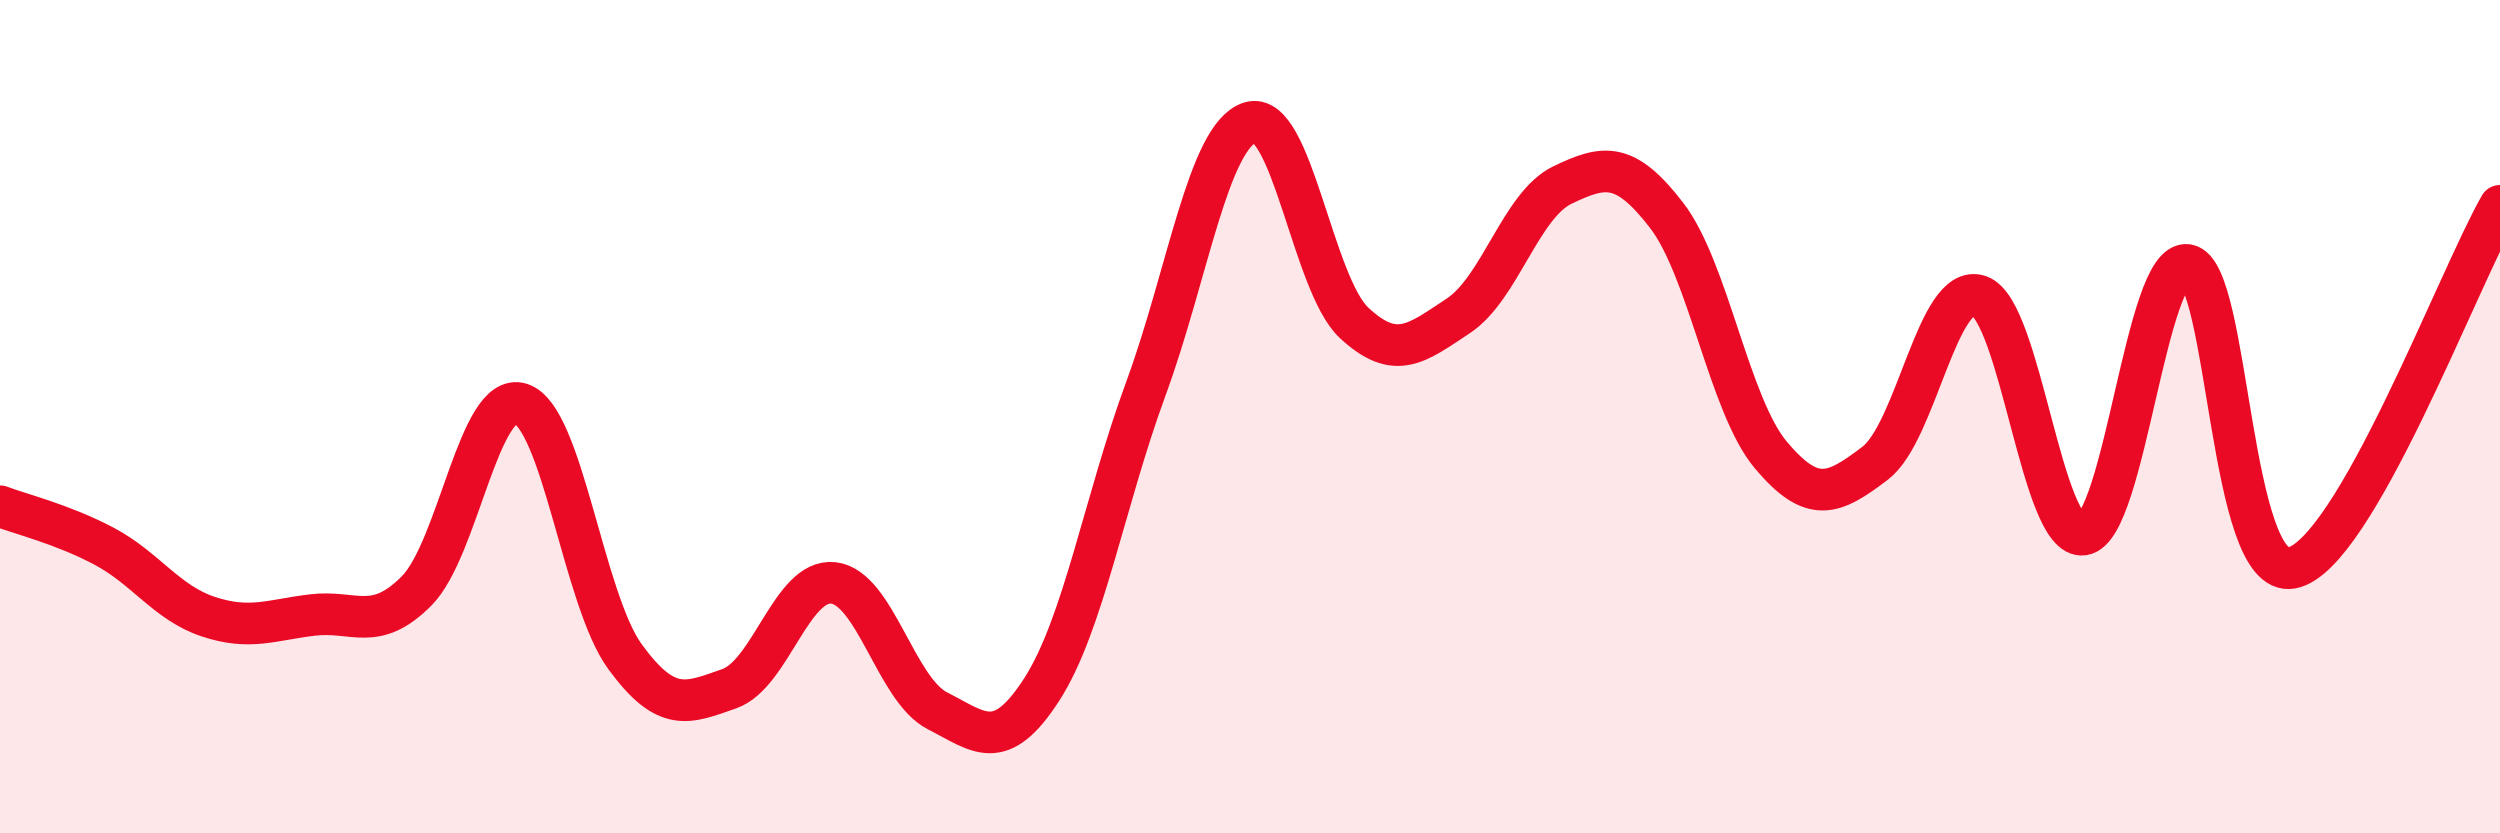 
    <svg width="60" height="20" viewBox="0 0 60 20" xmlns="http://www.w3.org/2000/svg">
      <path
        d="M 0,12.15 C 0.5,12.34 1.5,12.58 2.5,13.11 C 3.5,13.64 4,14.47 5,14.8 C 6,15.13 6.5,14.88 7.5,14.76 C 8.5,14.64 9,15.19 10,14.18 C 11,13.17 11.5,9.37 12.5,9.69 C 13.5,10.01 14,14.39 15,15.76 C 16,17.13 16.5,16.88 17.5,16.53 C 18.5,16.18 19,13.88 20,13.99 C 21,14.1 21.5,16.55 22.5,17.06 C 23.5,17.57 24,18.1 25,16.55 C 26,15 26.5,12.05 27.5,9.33 C 28.5,6.61 29,3.26 30,2.94 C 31,2.62 31.5,6.82 32.5,7.75 C 33.5,8.68 34,8.24 35,7.58 C 36,6.92 36.5,4.92 37.5,4.44 C 38.5,3.96 39,3.87 40,5.17 C 41,6.47 41.5,9.73 42.5,10.92 C 43.5,12.11 44,11.88 45,11.12 C 46,10.36 46.5,6.76 47.5,7.1 C 48.5,7.44 49,12.98 50,12.83 C 51,12.68 51.5,6.2 52.5,6.36 C 53.5,6.52 53.5,13.91 55,13.63 C 56.5,13.35 59,6.68 60,4.94L60 20L0 20Z"
        fill="#EB0A25"
        opacity="0.1"
        stroke-linecap="round"
        stroke-linejoin="round"
      />
      <path
        d="M 0,12.15 C 0.5,12.34 1.5,12.58 2.5,13.11 C 3.5,13.64 4,14.47 5,14.8 C 6,15.13 6.5,14.88 7.5,14.76 C 8.5,14.64 9,15.19 10,14.18 C 11,13.17 11.5,9.37 12.5,9.69 C 13.5,10.01 14,14.39 15,15.76 C 16,17.13 16.5,16.88 17.5,16.53 C 18.5,16.18 19,13.88 20,13.99 C 21,14.1 21.5,16.55 22.5,17.06 C 23.5,17.57 24,18.1 25,16.55 C 26,15 26.5,12.05 27.5,9.33 C 28.5,6.61 29,3.26 30,2.94 C 31,2.62 31.5,6.82 32.5,7.75 C 33.5,8.68 34,8.24 35,7.58 C 36,6.92 36.5,4.92 37.5,4.44 C 38.5,3.96 39,3.87 40,5.17 C 41,6.47 41.5,9.73 42.5,10.92 C 43.5,12.11 44,11.88 45,11.12 C 46,10.36 46.5,6.76 47.5,7.1 C 48.5,7.44 49,12.98 50,12.83 C 51,12.68 51.5,6.2 52.5,6.36 C 53.5,6.52 53.5,13.91 55,13.63 C 56.5,13.35 59,6.68 60,4.94"
        stroke="#EB0A25"
        stroke-width="1"
        fill="none"
        stroke-linecap="round"
        stroke-linejoin="round"
      />
    </svg>
  